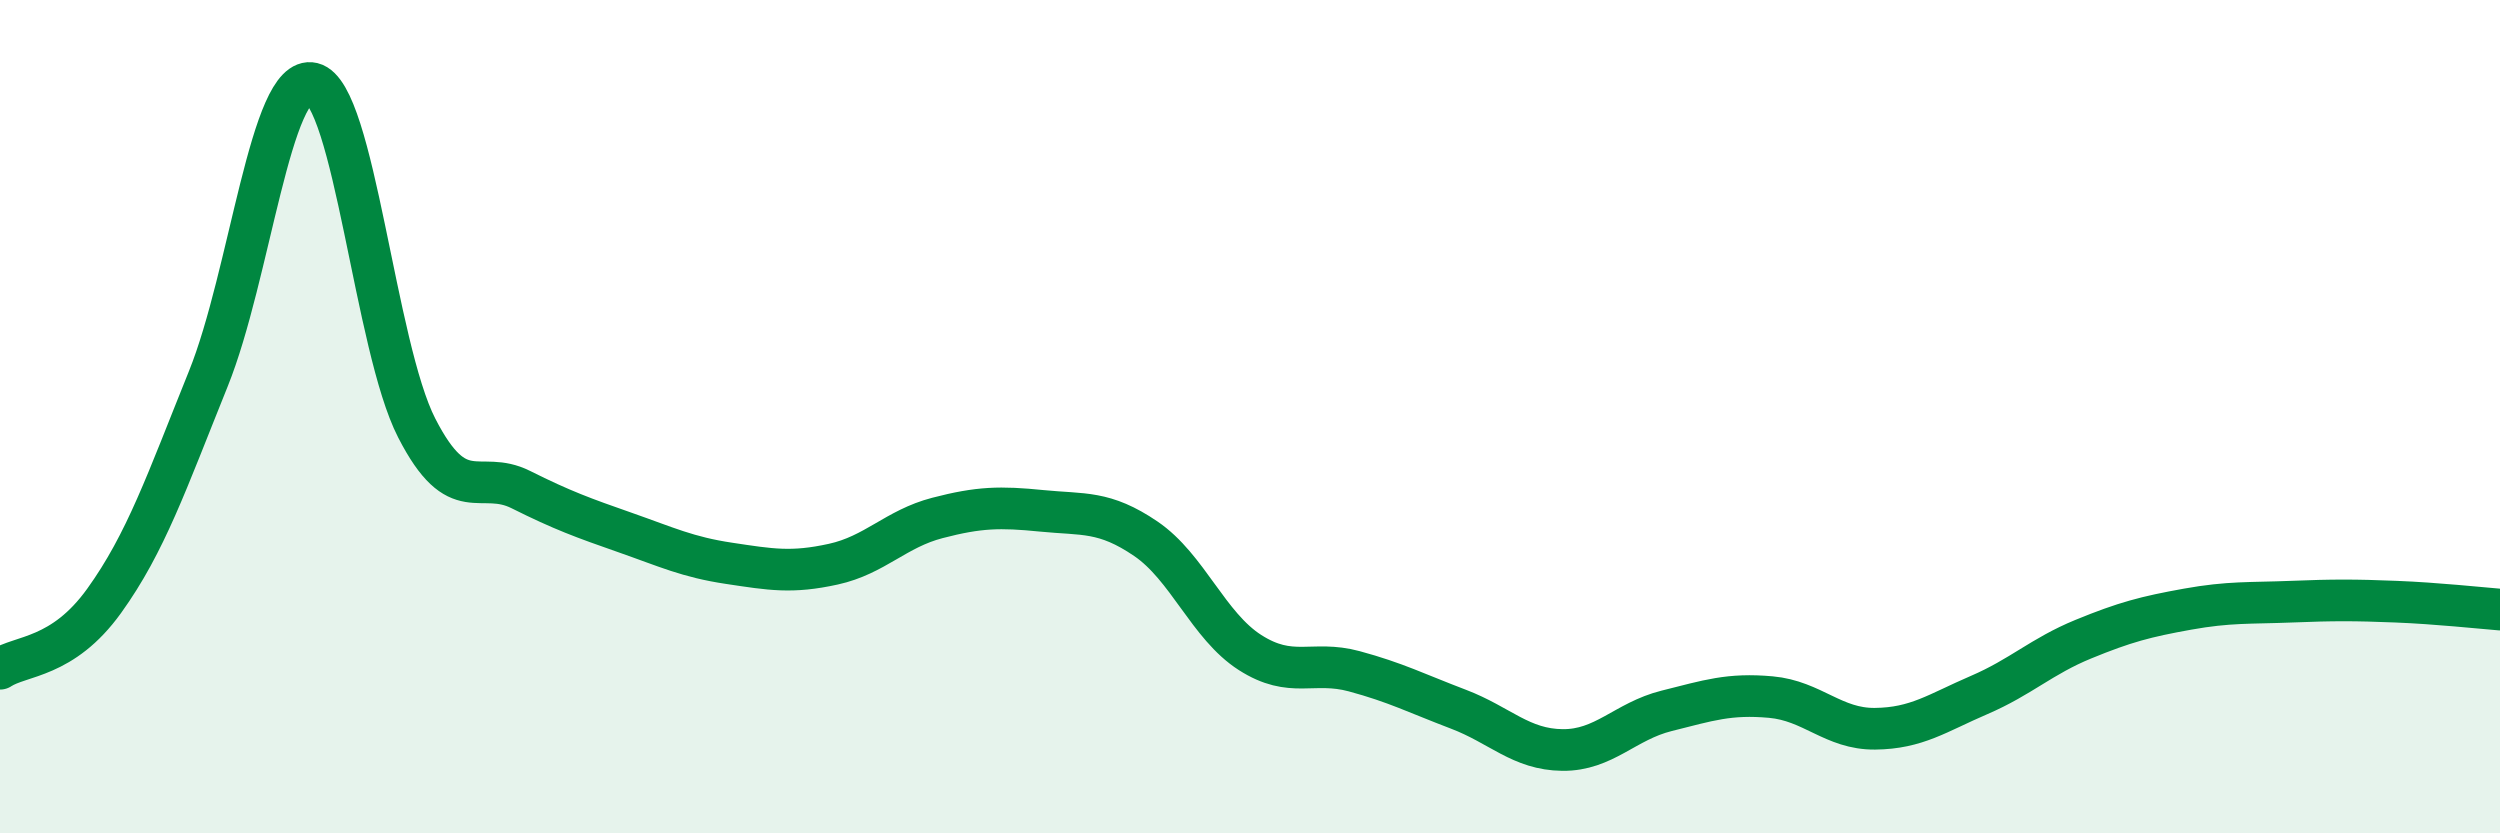 
    <svg width="60" height="20" viewBox="0 0 60 20" xmlns="http://www.w3.org/2000/svg">
      <path
        d="M 0,16.05 C 0.5,15.72 1.5,15.81 2.5,14.42 C 3.5,13.03 4,11.57 5,9.09 C 6,6.61 6.5,1.76 7.5,2 C 8.5,2.24 9,8.32 10,10.27 C 11,12.22 11.5,11.25 12.5,11.75 C 13.5,12.25 14,12.43 15,12.78 C 16,13.13 16.5,13.37 17.5,13.52 C 18.5,13.67 19,13.76 20,13.54 C 21,13.32 21.5,12.69 22.5,12.43 C 23.5,12.17 24,12.16 25,12.26 C 26,12.36 26.5,12.25 27.5,12.93 C 28.5,13.61 29,15.02 30,15.66 C 31,16.3 31.5,15.84 32.5,16.11 C 33.5,16.38 34,16.64 35,17.02 C 36,17.4 36.5,17.99 37.5,18 C 38.5,18.01 39,17.31 40,17.06 C 41,16.81 41.5,16.64 42.5,16.73 C 43.5,16.82 44,17.5 45,17.49 C 46,17.48 46.5,17.11 47.5,16.68 C 48.5,16.25 49,15.75 50,15.34 C 51,14.93 51.5,14.8 52.5,14.62 C 53.5,14.44 54,14.48 55,14.44 C 56,14.4 56.5,14.4 57.5,14.44 C 58.5,14.48 59.5,14.59 60,14.63L60 20L0 20Z"
        fill="#008740"
        opacity="0.1"
        stroke-linecap="round"
        stroke-linejoin="round"
      />
      <path
        d="M 0,16.05 C 0.5,15.72 1.5,15.81 2.5,14.42 C 3.5,13.03 4,11.57 5,9.09 C 6,6.61 6.5,1.76 7.5,2 C 8.5,2.24 9,8.32 10,10.27 C 11,12.22 11.5,11.25 12.5,11.75 C 13.5,12.25 14,12.43 15,12.78 C 16,13.13 16.5,13.37 17.5,13.52 C 18.5,13.67 19,13.76 20,13.54 C 21,13.32 21.5,12.69 22.5,12.43 C 23.5,12.17 24,12.16 25,12.26 C 26,12.36 26.5,12.25 27.5,12.93 C 28.5,13.61 29,15.02 30,15.66 C 31,16.3 31.5,15.84 32.5,16.11 C 33.5,16.38 34,16.64 35,17.02 C 36,17.4 36.5,17.99 37.5,18 C 38.5,18.01 39,17.31 40,17.06 C 41,16.81 41.5,16.64 42.5,16.73 C 43.5,16.82 44,17.5 45,17.49 C 46,17.48 46.5,17.11 47.5,16.68 C 48.5,16.25 49,15.75 50,15.34 C 51,14.93 51.5,14.8 52.5,14.62 C 53.5,14.44 54,14.48 55,14.44 C 56,14.4 56.5,14.4 57.5,14.44 C 58.5,14.48 59.5,14.59 60,14.63"
        stroke="#008740"
        stroke-width="1"
        fill="none"
        stroke-linecap="round"
        stroke-linejoin="round"
      />
    </svg>
  